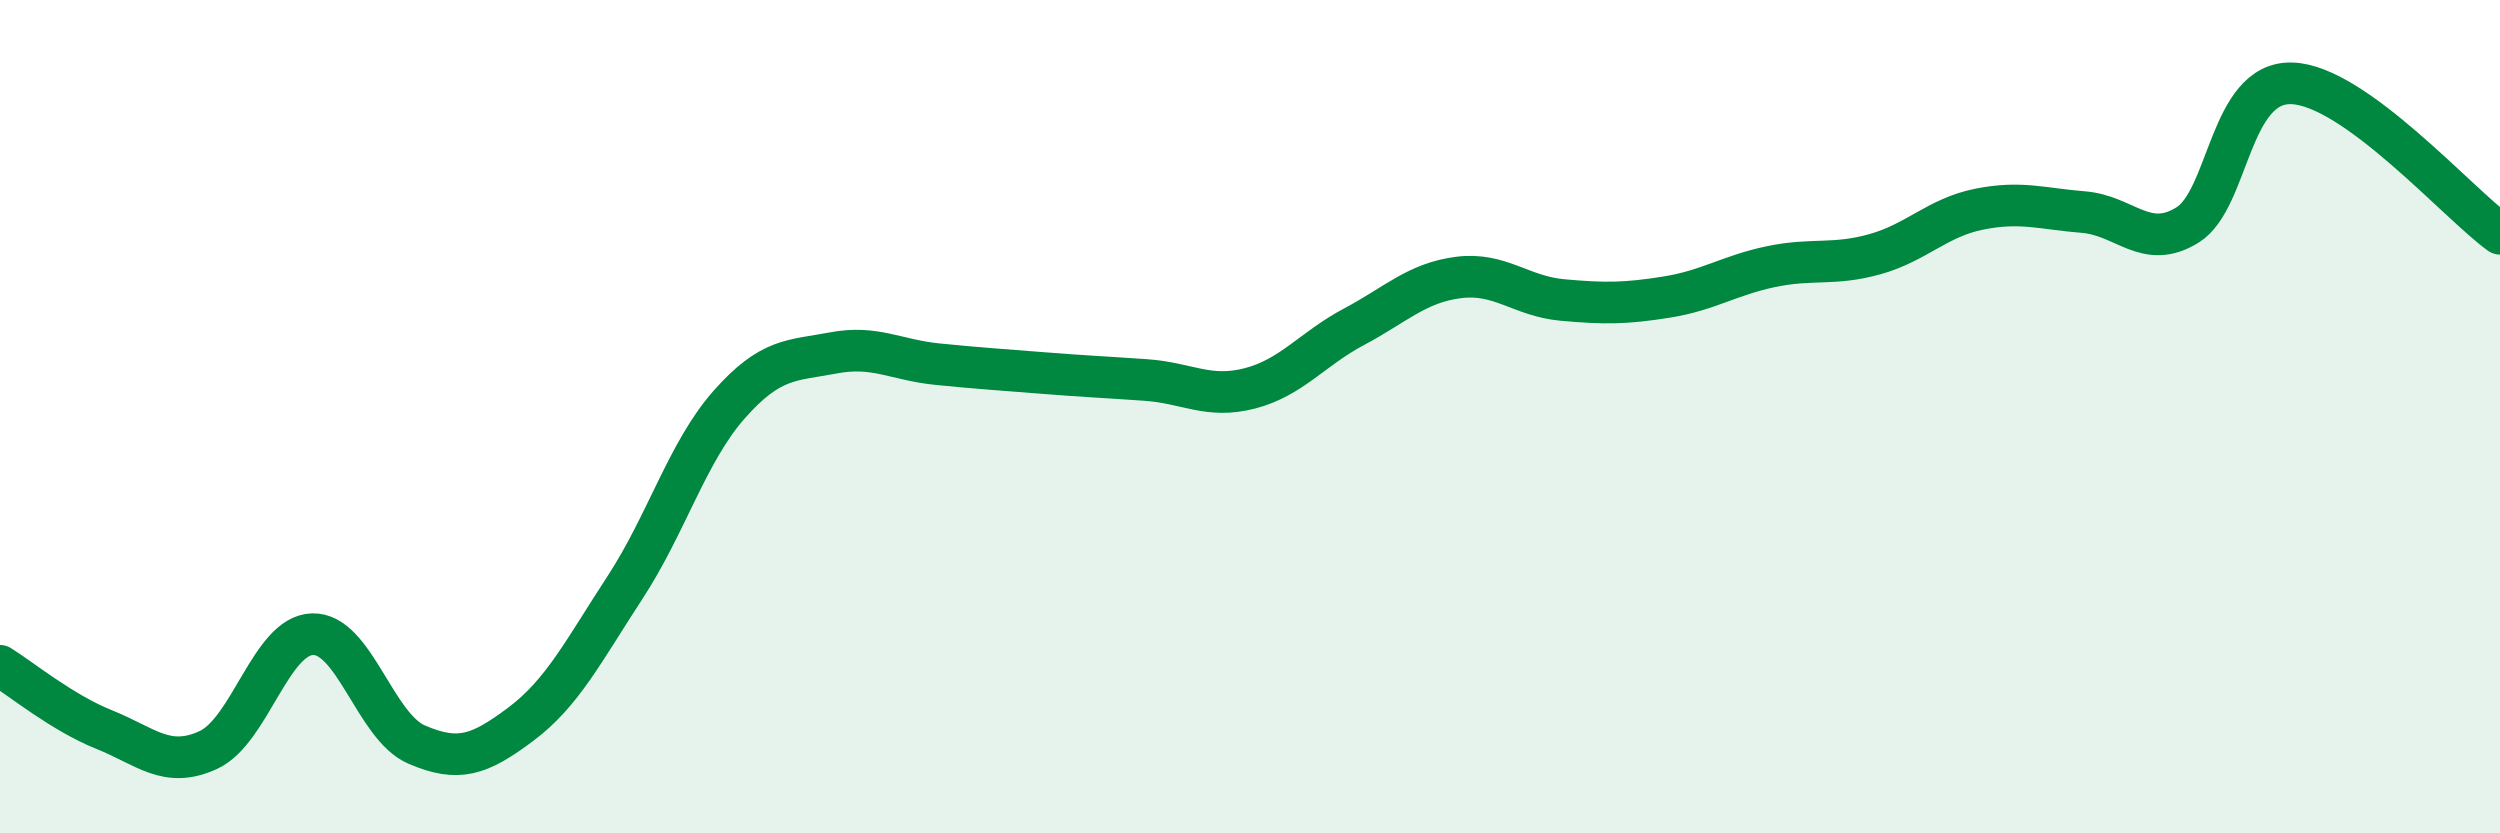 
    <svg width="60" height="20" viewBox="0 0 60 20" xmlns="http://www.w3.org/2000/svg">
      <path
        d="M 0,15.98 C 0.5,16.29 1.5,17.11 2.5,17.51 C 3.5,17.91 4,18.46 5,18 C 6,17.54 6.5,15.25 7.5,15.22 C 8.5,15.19 9,17.44 10,17.87 C 11,18.3 11.5,18.13 12.5,17.38 C 13.5,16.63 14,15.63 15,14.1 C 16,12.57 16.5,10.84 17.5,9.71 C 18.5,8.58 19,8.66 20,8.47 C 21,8.28 21.5,8.64 22.5,8.74 C 23.5,8.84 24,8.87 25,8.95 C 26,9.03 26.5,9.05 27.5,9.12 C 28.5,9.19 29,9.58 30,9.32 C 31,9.06 31.5,8.37 32.5,7.84 C 33.5,7.31 34,6.79 35,6.66 C 36,6.53 36.5,7.11 37.5,7.2 C 38.5,7.29 39,7.29 40,7.13 C 41,6.97 41.5,6.61 42.5,6.4 C 43.5,6.19 44,6.38 45,6.1 C 46,5.82 46.5,5.22 47.5,5.02 C 48.5,4.82 49,5.01 50,5.09 C 51,5.17 51.5,6.02 52.5,5.4 C 53.5,4.78 53.5,1.96 55,2 C 56.5,2.04 59,4.89 60,5.61L60 20L0 20Z"
        fill="#008740"
        opacity="0.1"
        stroke-linecap="round"
        stroke-linejoin="round"
      />
      <path
        d="M 0,15.98 C 0.5,16.29 1.5,17.11 2.5,17.51 C 3.5,17.91 4,18.46 5,18 C 6,17.54 6.5,15.25 7.5,15.22 C 8.5,15.19 9,17.44 10,17.87 C 11,18.3 11.5,18.13 12.5,17.38 C 13.5,16.63 14,15.63 15,14.1 C 16,12.57 16.5,10.84 17.5,9.71 C 18.5,8.58 19,8.66 20,8.47 C 21,8.28 21.5,8.64 22.5,8.74 C 23.5,8.84 24,8.87 25,8.95 C 26,9.03 26.5,9.05 27.5,9.12 C 28.5,9.19 29,9.58 30,9.32 C 31,9.06 31.5,8.37 32.5,7.84 C 33.5,7.31 34,6.79 35,6.66 C 36,6.53 36.5,7.11 37.5,7.2 C 38.5,7.29 39,7.29 40,7.13 C 41,6.97 41.5,6.61 42.5,6.4 C 43.5,6.19 44,6.38 45,6.1 C 46,5.82 46.5,5.22 47.5,5.02 C 48.5,4.82 49,5.01 50,5.09 C 51,5.17 51.5,6.02 52.5,5.4 C 53.5,4.78 53.5,1.96 55,2 C 56.5,2.04 59,4.89 60,5.61"
        stroke="#008740"
        stroke-width="1"
        fill="none"
        stroke-linecap="round"
        stroke-linejoin="round"
      />
    </svg>
  